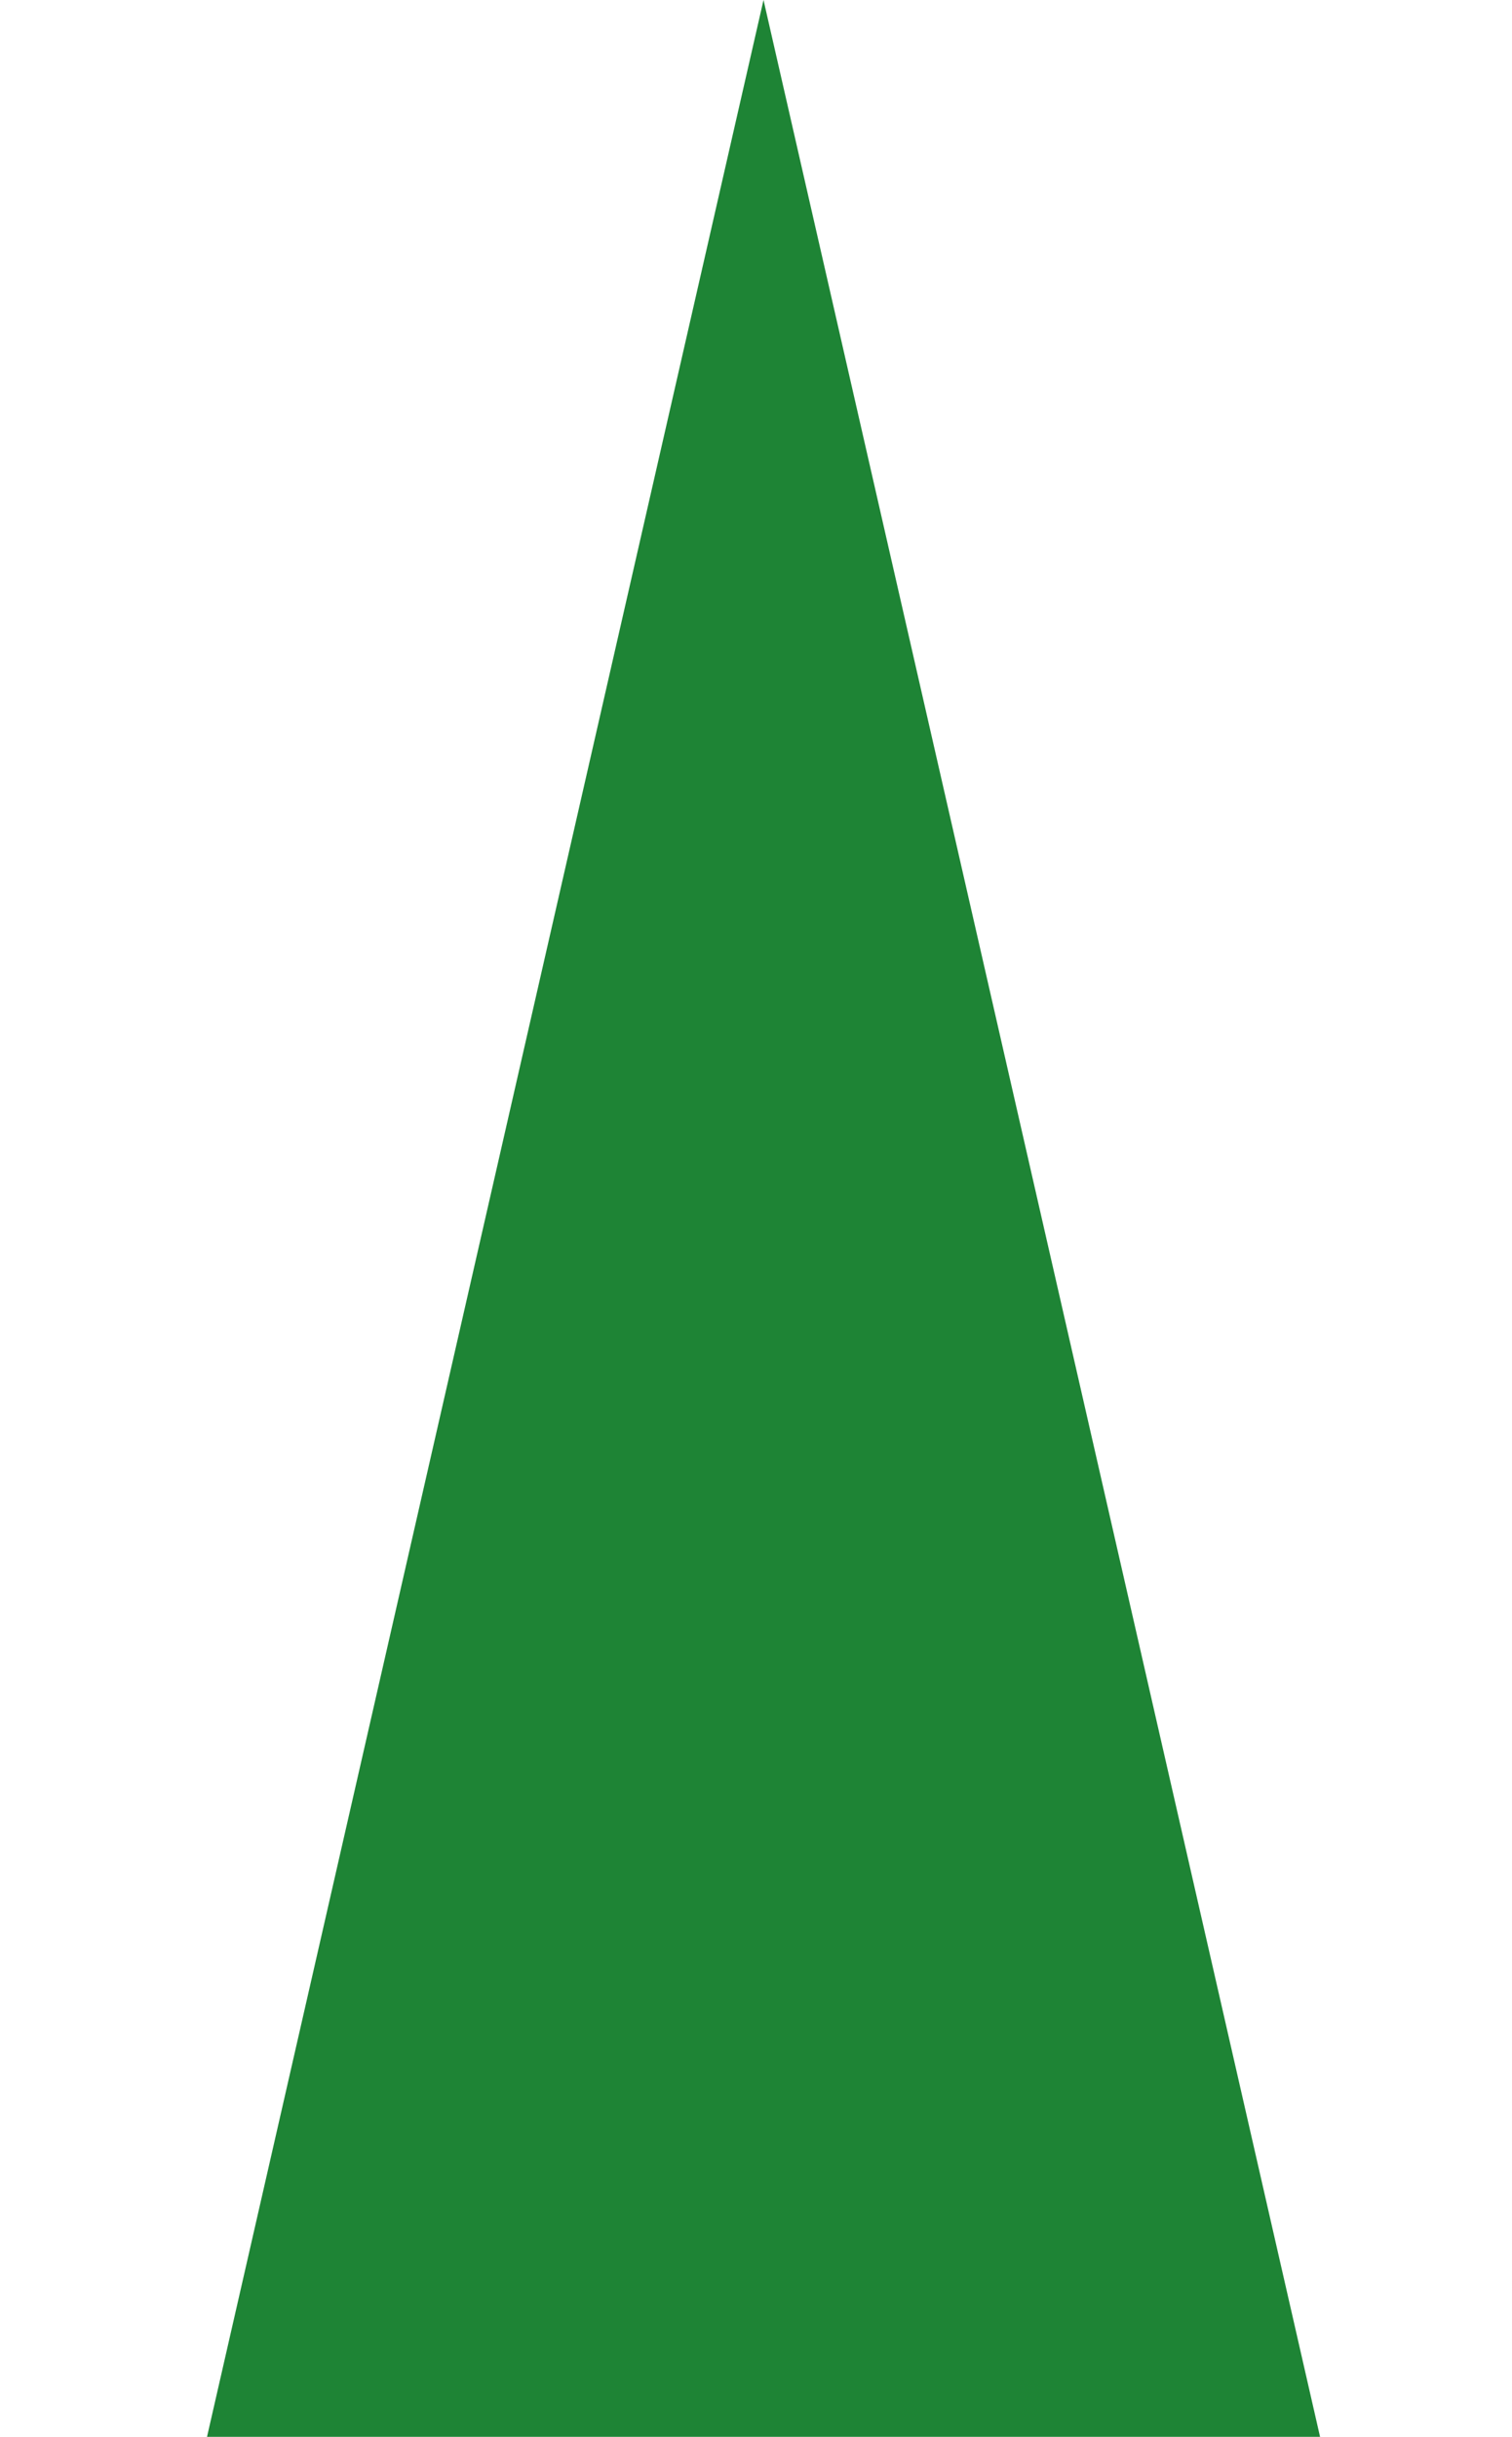 <?xml version="1.0" encoding="utf-8"?>
<!-- Generator: Adobe Illustrator 16.0.0, SVG Export Plug-In . SVG Version: 6.00 Build 0)  -->
<!DOCTYPE svg PUBLIC "-//W3C//DTD SVG 1.1//EN" "http://www.w3.org/Graphics/SVG/1.1/DTD/svg11.dtd">
<svg version="1.1" id="Ebene_1" xmlns="http://www.w3.org/2000/svg" xmlns:xlink="http://www.w3.org/1999/xlink" x="0px" y="0px"
	 width="36px" height="57.999px" viewBox="0 0 36 57.999" enable-background="new 0 0 36 57.999" xml:space="preserve">
<line display="none" fill="none" stroke="#A3C74B" stroke-width="6" stroke-miterlimit="10" x1="18" y1="53.898" x2="18" y2="19.285"/>
<path display="none" fill="#A3C74B" d="M36,21.028c0,9.942-8.059,18-18,18s-18-8.058-18-18s8.059-18,18-18S36,11.086,36,21.028"/>
<polygon fill="#1E8435" points="18.179,0 4.929,57.999 31.43,57.999 "/>
</svg>
